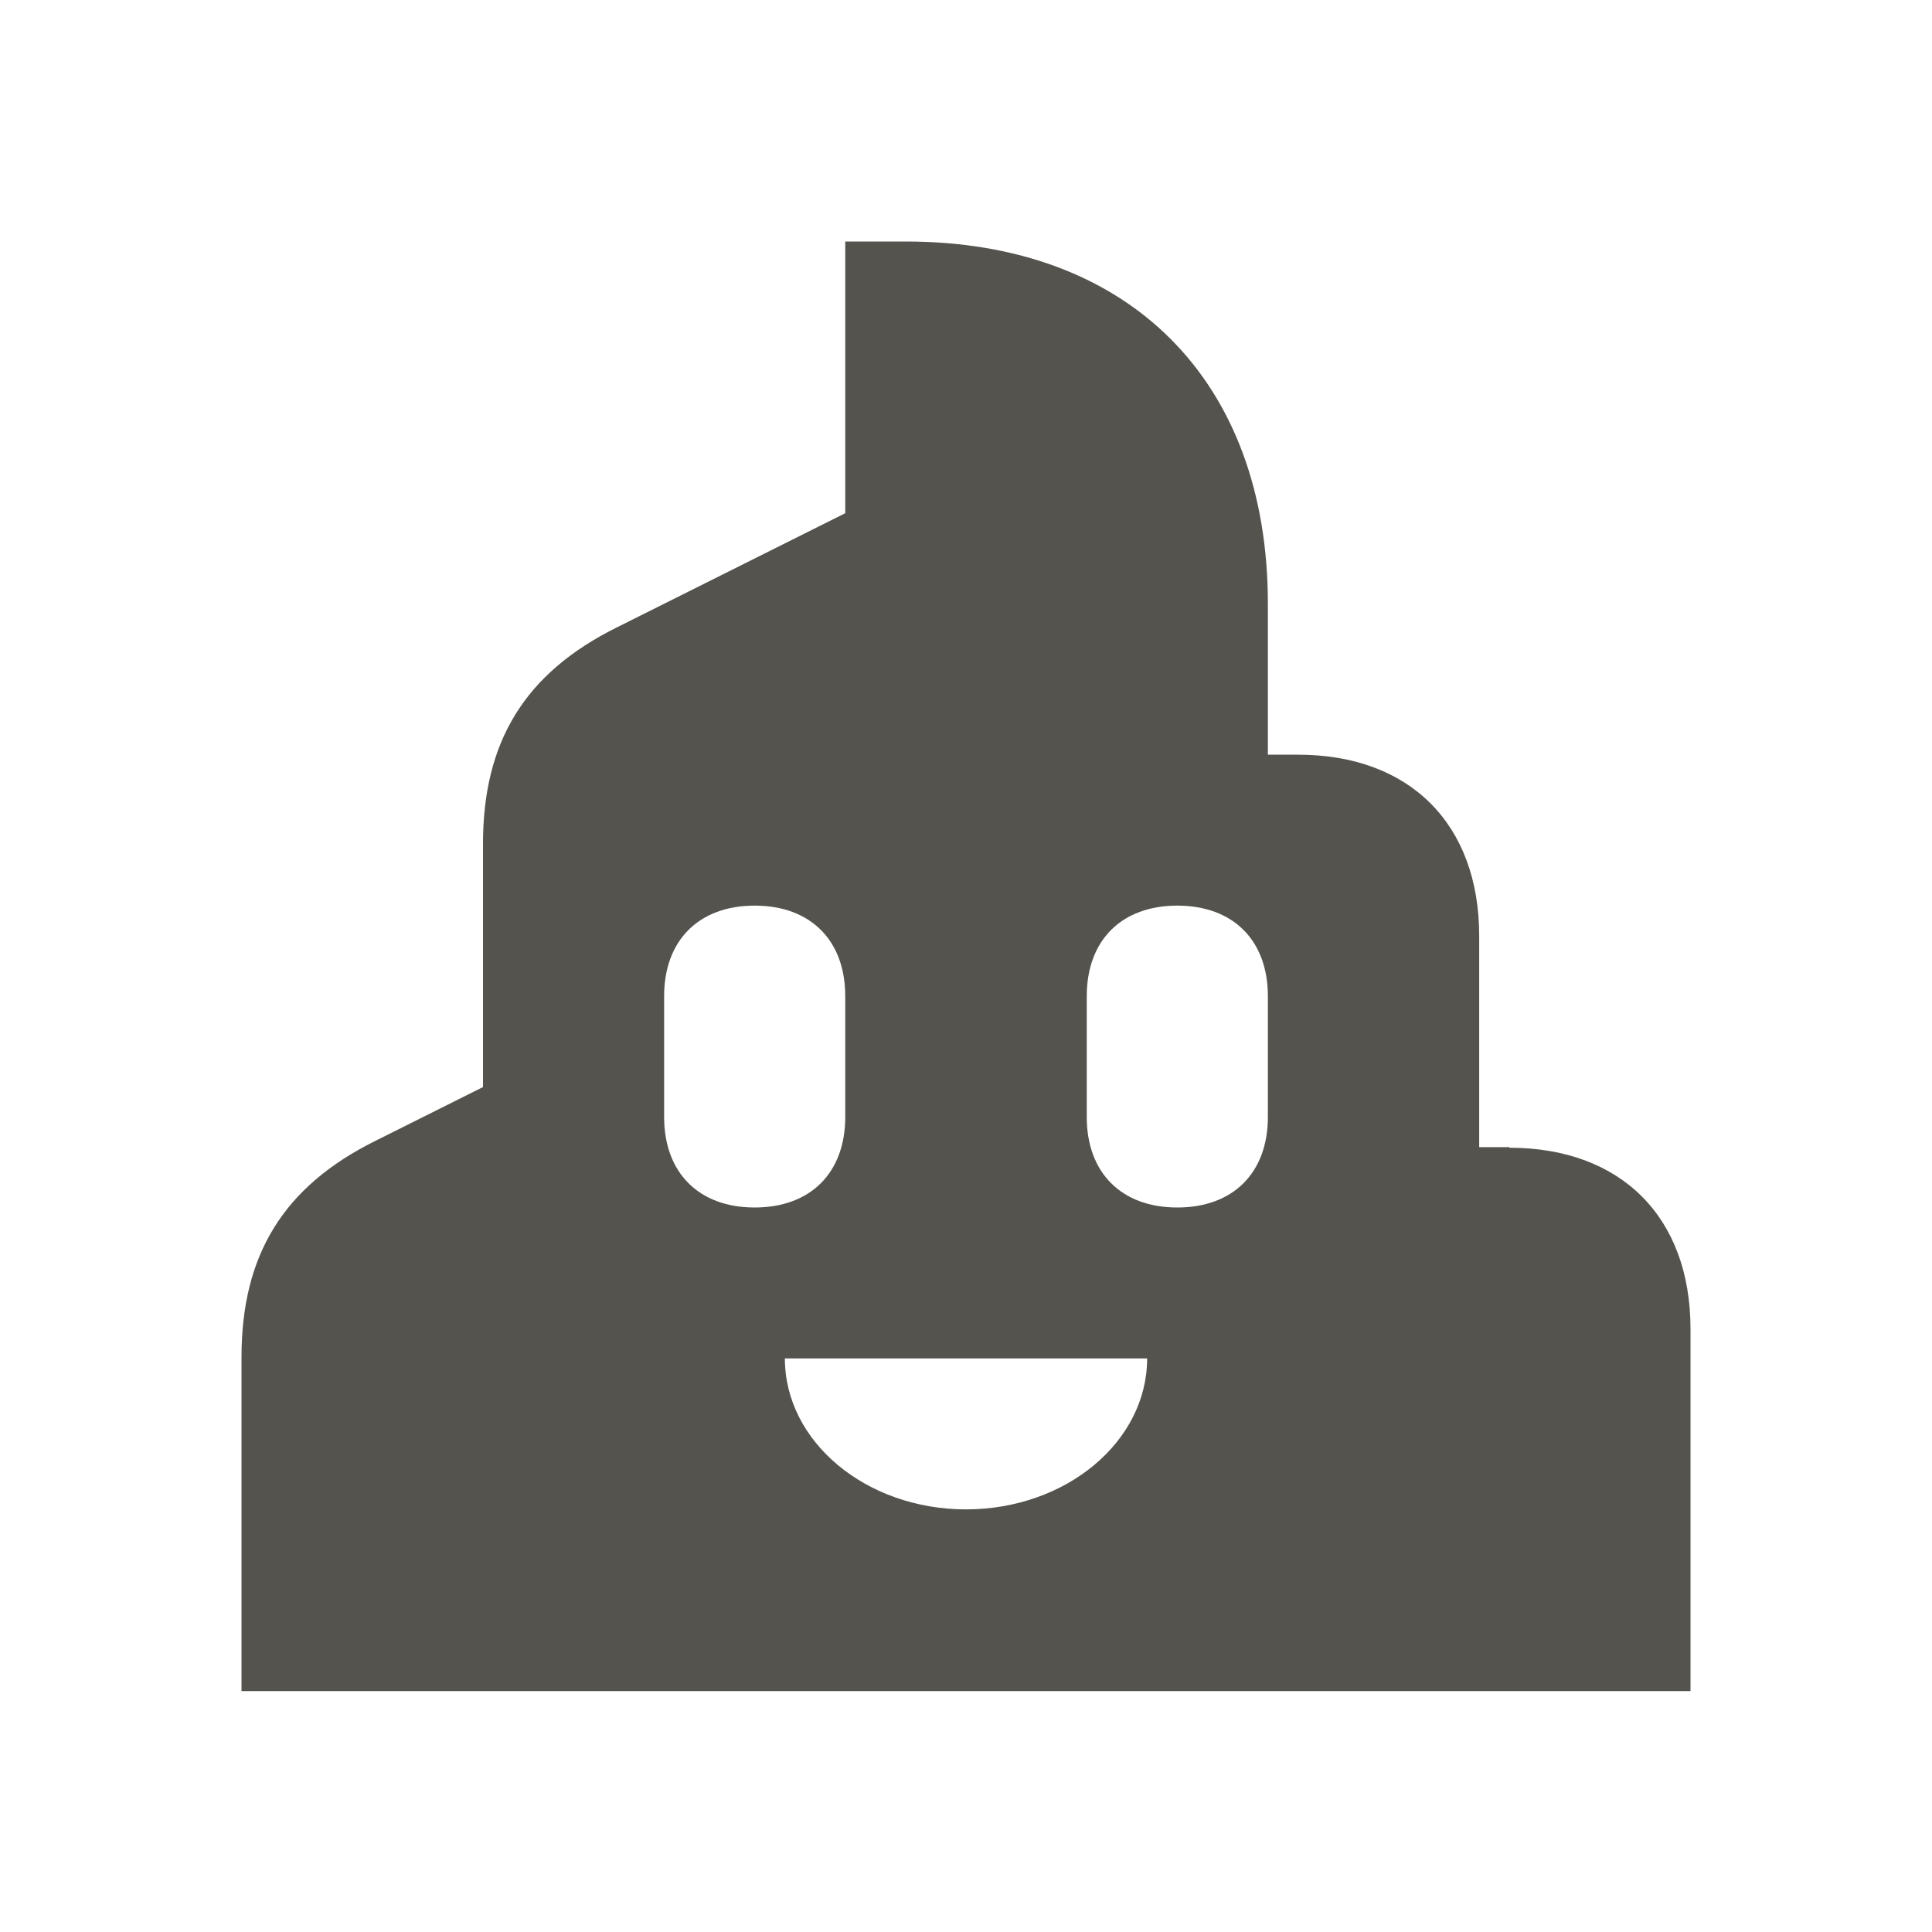 <svg xmlns="http://www.w3.org/2000/svg"  viewBox="0 0 64 64"><defs fill="#55534E" /><path  d="m50,38h-1v-7c0-3.7-2.3-6-6-6h-1v-5c0-7.4-4.6-12-12-12h-2v9l-7.58,3.79c-3.03,1.51-4.42,3.77-4.42,7.16v8.06l-3.58,1.79c-3.03,1.51-4.42,3.77-4.42,7.16v11.06h48v-12c0-3.7-2.3-6-6-6Zm-28-1v-4c0-1.85,1.15-3,3-3s3,1.15,3,3v4c0,1.85-1.15,3-3,3s-3-1.15-3-3Zm10,13c-3.31,0-6-2.24-6-5h12c0,2.76-2.69,5-6,5Zm10-13c0,1.85-1.15,3-3,3s-3-1.15-3-3v-4c0-1.85,1.15-3,3-3s3,1.15,3,3v4Z" fill="#55534E" /></svg>